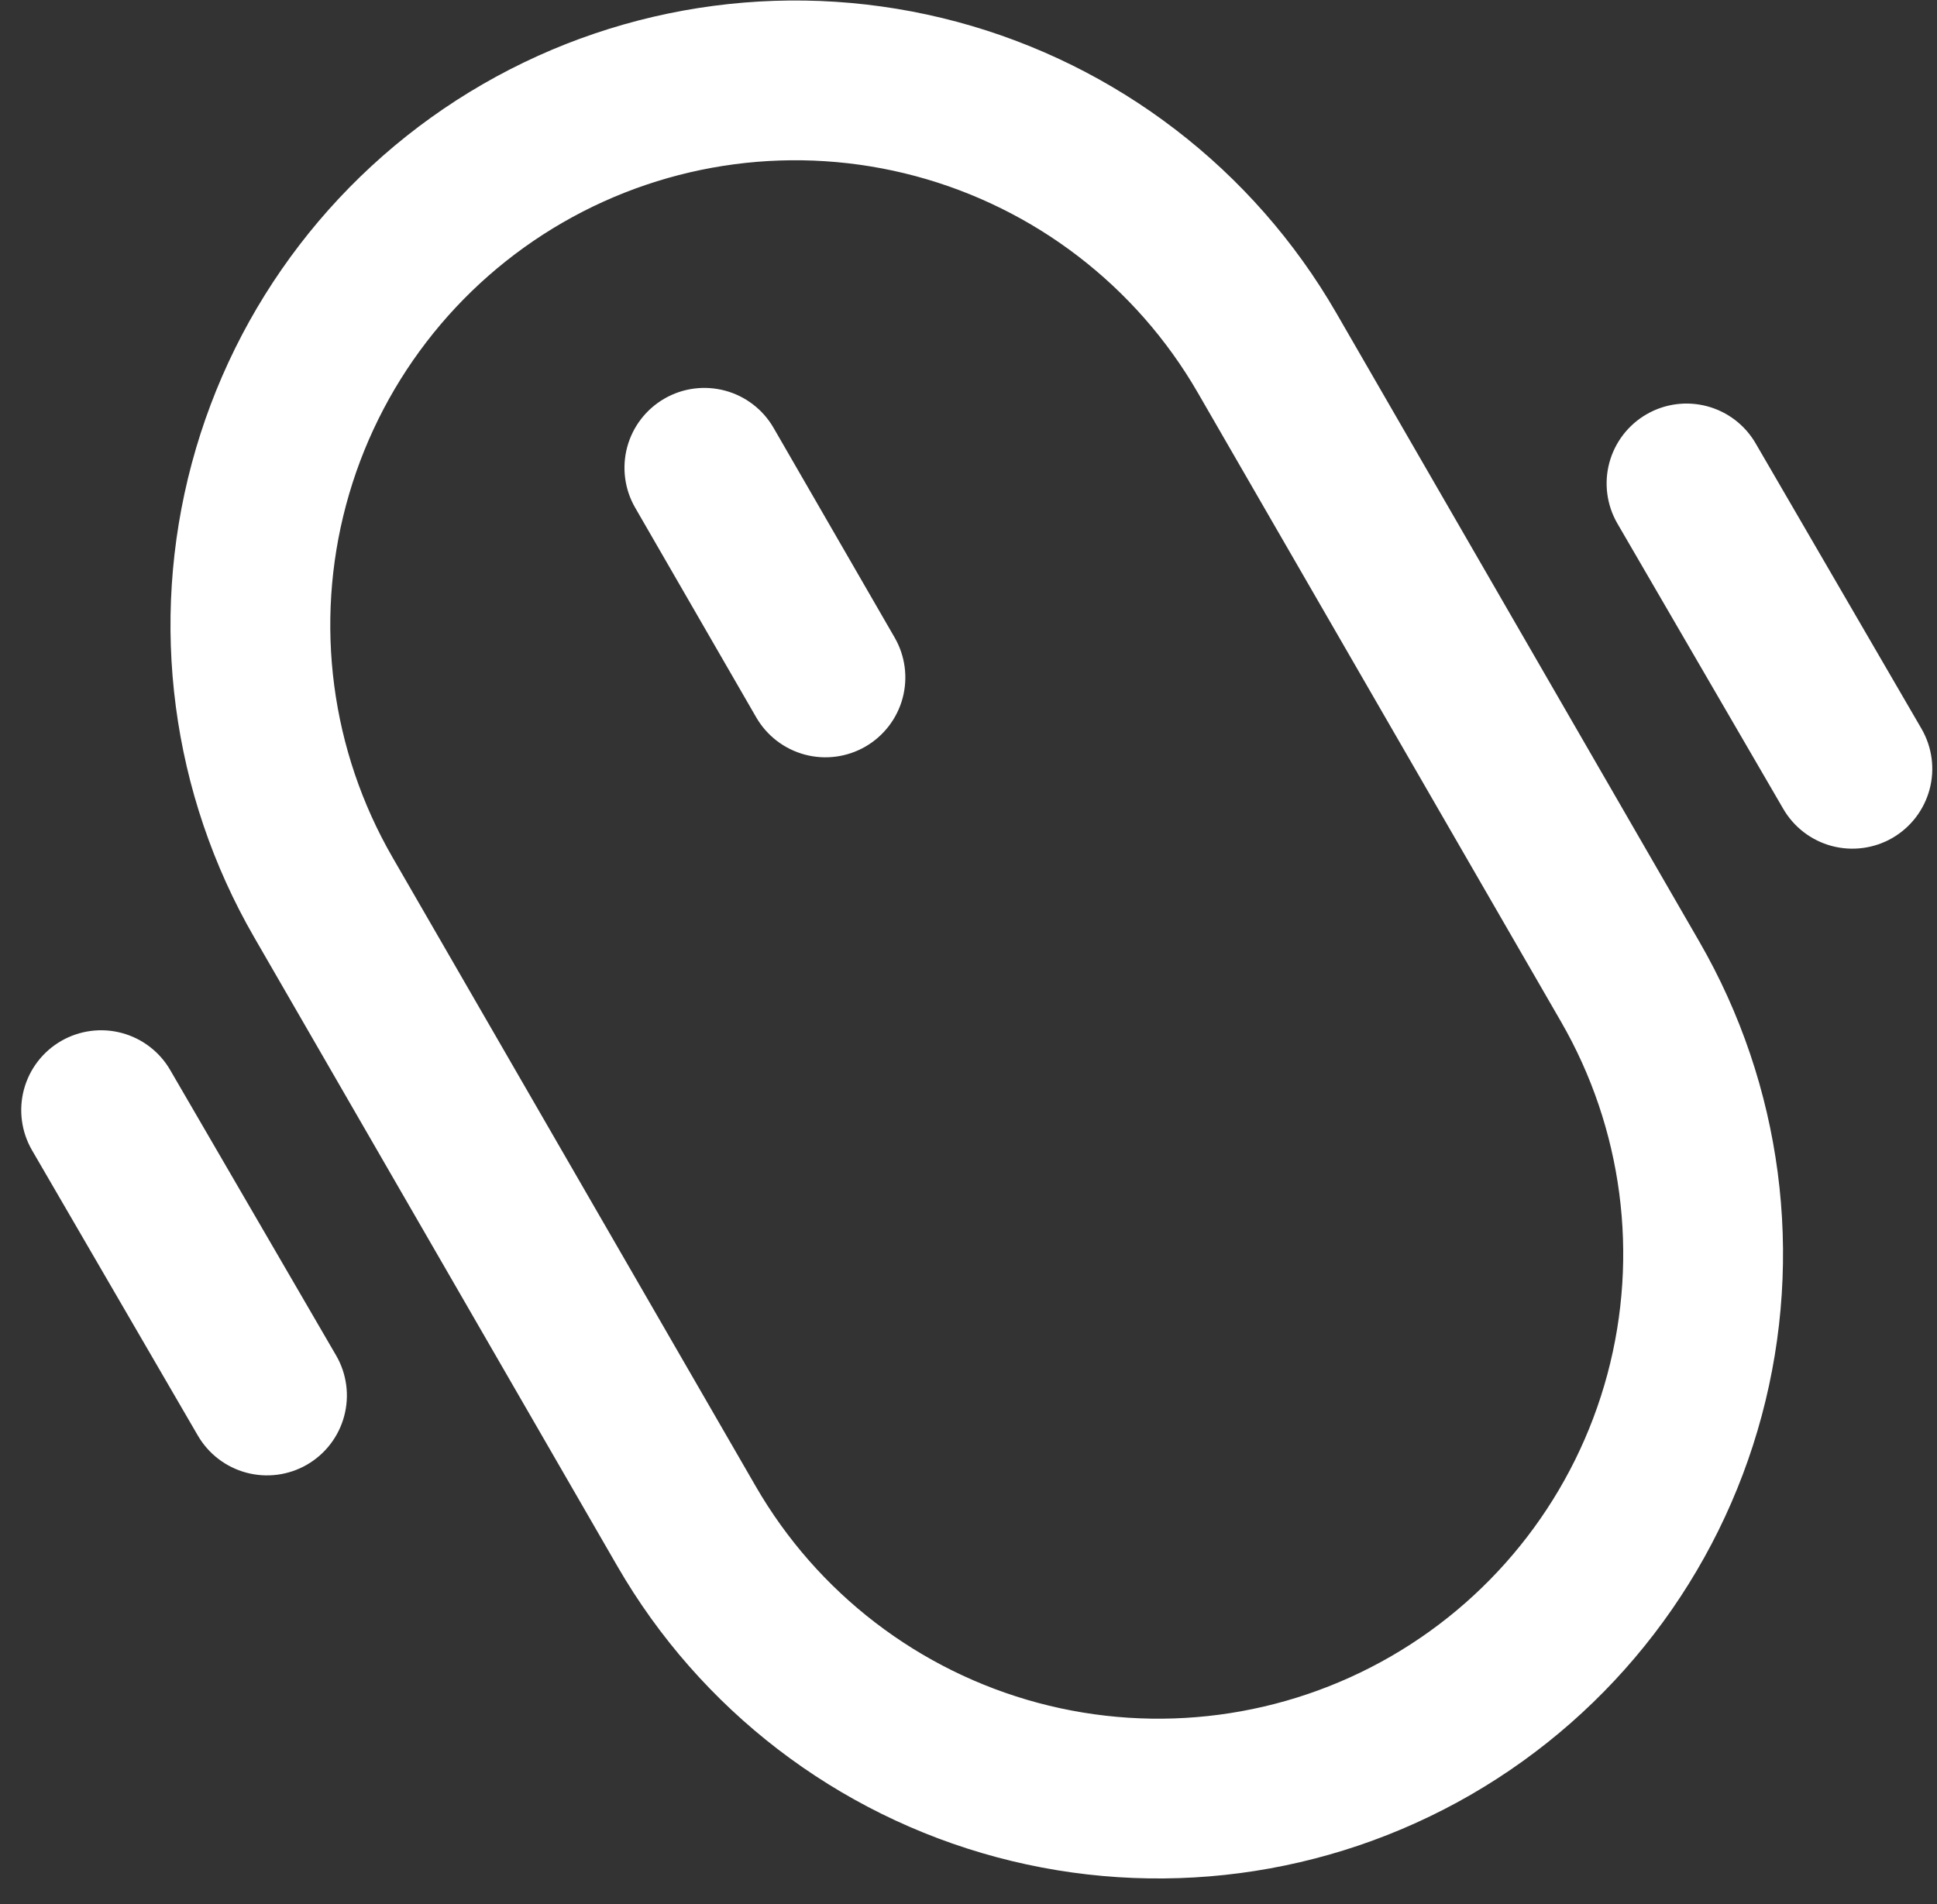 <svg width="60" height="59" viewBox="0 0 60 59" fill="none" xmlns="http://www.w3.org/2000/svg">
<rect x="0" y="0" width="60" height="59" fill="#333333" stroke="none"/>
<path d="M20.881 12.87C21.311 12.621 21.823 12.554 22.304 12.683C22.784 12.811 23.194 13.126 23.442 13.556L27.192 20.052C27.441 20.482 27.508 20.994 27.38 21.474C27.251 21.955 26.936 22.364 26.506 22.613C26.075 22.861 25.563 22.929 25.083 22.8C24.603 22.671 24.193 22.357 23.945 21.927L20.195 15.431C19.946 15.001 19.879 14.489 20.007 14.008C20.136 13.528 20.45 13.119 20.881 12.87ZM48.871 31.351C50.86 34.796 51.399 38.89 50.37 42.733C49.34 46.576 46.826 49.852 43.381 51.841C39.936 53.83 35.841 54.369 31.999 53.34C28.156 52.31 24.88 49.796 22.89 46.351L11.64 26.865C9.651 23.42 9.112 19.326 10.142 15.483C11.172 11.64 13.686 8.364 17.131 6.375C20.576 4.386 24.671 3.847 28.513 4.876C32.356 5.906 35.632 8.42 37.621 11.865L48.871 31.351ZM15.256 3.127C10.949 5.614 7.807 9.709 6.52 14.512C5.233 19.316 5.906 24.434 8.393 28.74L19.643 48.226C22.129 52.532 26.225 55.675 31.028 56.962C35.831 58.249 40.949 57.575 45.256 55.089C49.562 52.602 52.705 48.507 53.992 43.704C55.279 38.9 54.605 33.782 52.119 29.476L40.869 9.99C38.382 5.684 34.287 2.541 29.484 1.254C24.68 -0.033 19.562 0.641 15.256 3.127Z" fill="white"/>
<path d="M52.726 13.167C52.246 13.039 51.734 13.106 51.304 13.355C50.873 13.603 50.559 14.013 50.43 14.493C50.301 14.974 50.369 15.485 50.617 15.916L55.755 24.757C56.004 25.188 56.413 25.502 56.893 25.631C57.374 25.759 57.886 25.692 58.316 25.444C58.747 25.195 59.061 24.785 59.19 24.305C59.319 23.825 59.251 23.313 59.002 22.882L53.865 14.041C53.616 13.61 53.207 13.296 52.726 13.167Z" fill="white"/>
<path d="M3.618 32.585C3.138 32.456 2.626 32.524 2.195 32.772C1.764 33.021 1.45 33.43 1.321 33.911C1.193 34.391 1.26 34.903 1.509 35.334L6.646 44.175C6.895 44.605 7.305 44.92 7.785 45.048C8.265 45.177 8.777 45.11 9.208 44.861C9.638 44.612 9.953 44.203 10.081 43.722C10.21 43.242 10.143 42.73 9.894 42.3L4.756 33.459C4.508 33.028 4.098 32.714 3.618 32.585Z" fill="white"/>
<path d="M20.881 12.87C21.311 12.621 21.823 12.554 22.304 12.683C22.784 12.811 23.194 13.126 23.442 13.556L27.192 20.052C27.441 20.482 27.508 20.994 27.38 21.474C27.251 21.955 26.936 22.364 26.506 22.613C26.075 22.861 25.563 22.929 25.083 22.8C24.603 22.671 24.193 22.357 23.945 21.927L20.195 15.431C19.946 15.001 19.879 14.489 20.007 14.008C20.136 13.528 20.45 13.119 20.881 12.87ZM48.871 31.351C50.86 34.796 51.399 38.89 50.37 42.733C49.34 46.576 46.826 49.852 43.381 51.841C39.936 53.83 35.841 54.369 31.999 53.34C28.156 52.31 24.88 49.796 22.89 46.351L11.64 26.865C9.651 23.42 9.112 19.326 10.142 15.483C11.172 11.64 13.686 8.364 17.131 6.375C20.576 4.386 24.671 3.847 28.513 4.876C32.356 5.906 35.632 8.42 37.621 11.865L48.871 31.351ZM15.256 3.127C10.949 5.614 7.807 9.709 6.52 14.512C5.233 19.316 5.906 24.434 8.393 28.74L19.643 48.226C22.129 52.532 26.225 55.675 31.028 56.962C35.831 58.249 40.949 57.575 45.256 55.089C49.562 52.602 52.705 48.507 53.992 43.704C55.279 38.9 54.605 33.782 52.119 29.476L40.869 9.99C38.382 5.684 34.287 2.541 29.484 1.254C24.68 -0.033 19.562 0.641 15.256 3.127Z" stroke="white" stroke-width="1.2"/>
<path d="M52.726 13.167C52.246 13.039 51.734 13.106 51.304 13.355C50.873 13.603 50.559 14.013 50.43 14.493C50.301 14.974 50.369 15.485 50.617 15.916L55.755 24.757C56.004 25.188 56.413 25.502 56.893 25.631C57.374 25.759 57.886 25.692 58.316 25.444C58.747 25.195 59.061 24.785 59.19 24.305C59.319 23.825 59.251 23.313 59.002 22.882L53.865 14.041C53.616 13.61 53.207 13.296 52.726 13.167Z" stroke="white" stroke-width="1.2"/>
<path d="M3.618 32.585C3.138 32.456 2.626 32.524 2.195 32.772C1.764 33.021 1.45 33.43 1.321 33.911C1.193 34.391 1.26 34.903 1.509 35.334L6.646 44.175C6.895 44.605 7.305 44.92 7.785 45.048C8.265 45.177 8.777 45.11 9.208 44.861C9.638 44.612 9.953 44.203 10.081 43.722C10.21 43.242 10.143 42.73 9.894 42.3L4.756 33.459C4.508 33.028 4.098 32.714 3.618 32.585Z" stroke="white" stroke-width="1.2"/>
</svg>
